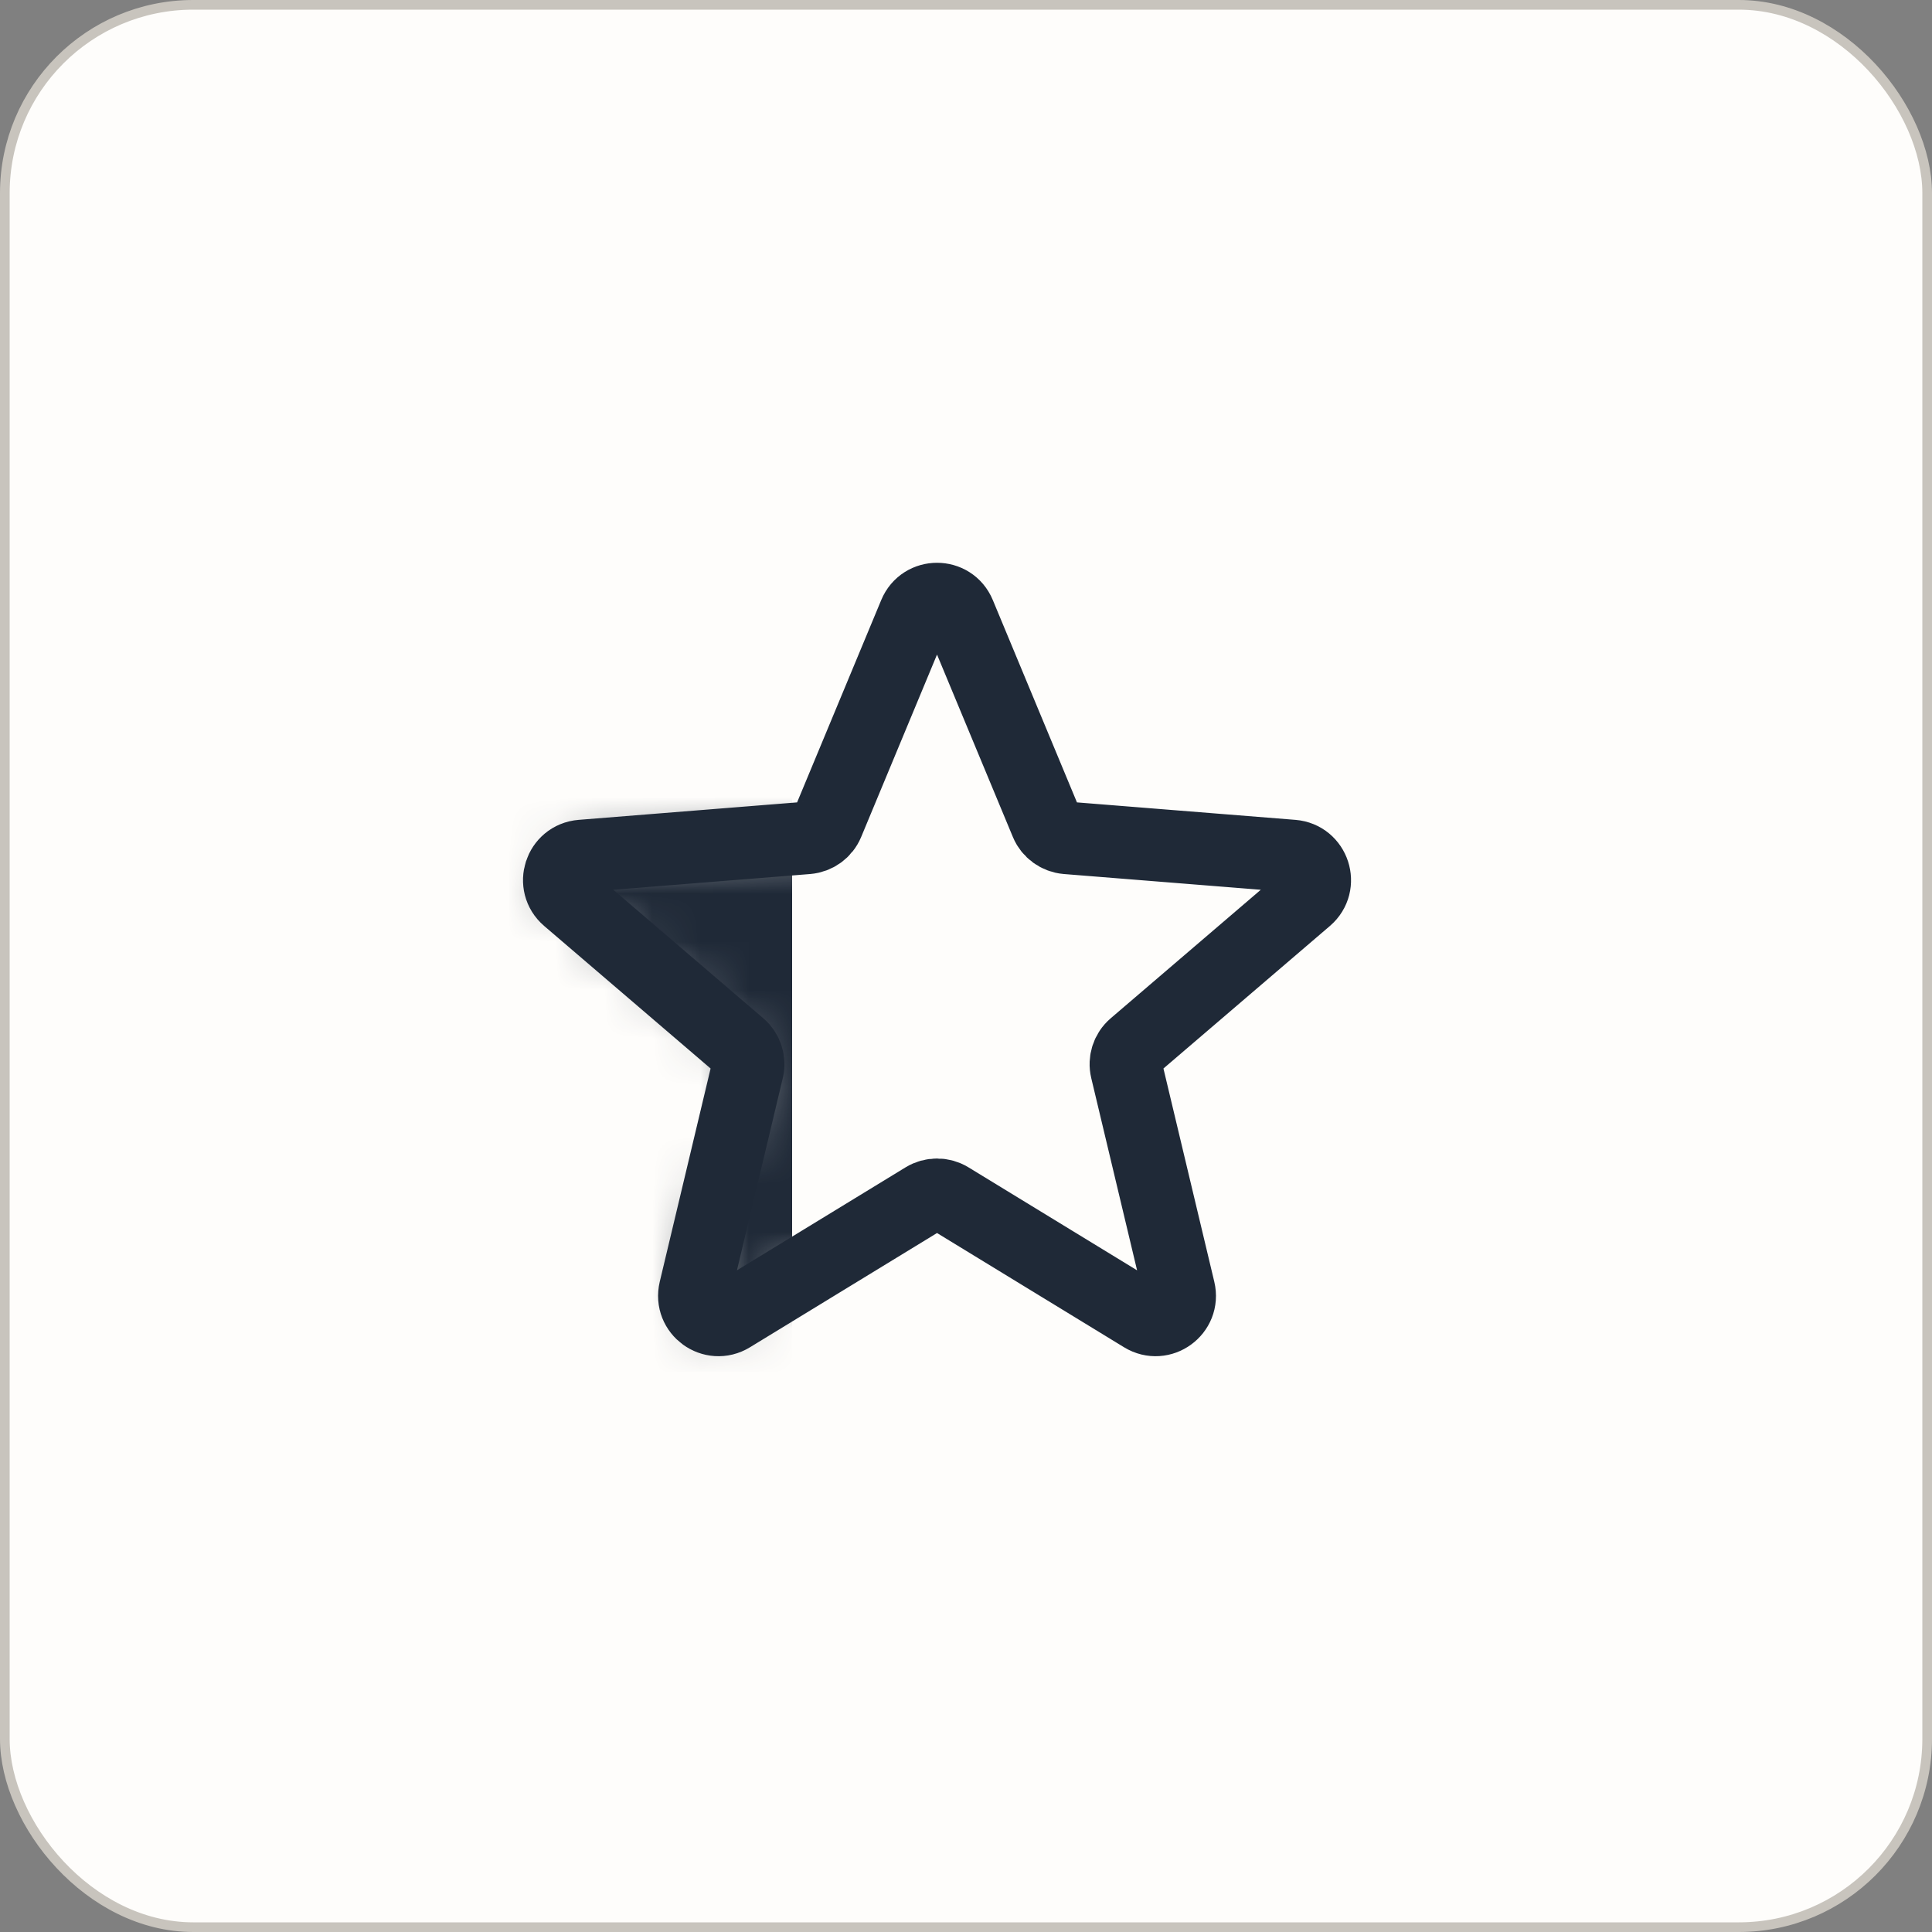 <svg width="40" height="40" viewBox="0 0 40 40" fill="none" xmlns="http://www.w3.org/2000/svg">
<rect x="0" y="0" width="40" height="40" fill="#808080" stroke="none"/>
<rect x="0.1" y="0.1" width="39.8" height="39.8" rx="3.9" fill="#FEFDFB"/>
<rect x="0.1" y="0.1" width="39.8" height="39.8" rx="3.9" stroke="#C8C4BD" stroke-width="0.2"/>
<path d="M18.938 12.71C19.109 12.299 19.691 12.299 19.862 12.71L21.663 17.041C21.735 17.214 21.898 17.332 22.085 17.348L26.761 17.722C27.204 17.758 27.384 18.311 27.047 18.601L23.484 21.652C23.341 21.774 23.279 21.966 23.323 22.148L24.411 26.711C24.514 27.144 24.044 27.486 23.664 27.254L19.661 24.809C19.501 24.711 19.299 24.711 19.139 24.809L15.136 27.254C14.756 27.486 14.286 27.144 14.389 26.711L15.477 22.148C15.521 21.966 15.459 21.774 15.316 21.652L11.754 18.601C11.416 18.311 11.595 17.758 12.039 17.722L16.715 17.348C16.902 17.332 17.065 17.214 17.137 17.041L18.938 12.71Z" stroke="#1F2937" stroke-width="1.5"/>
<mask id="mask0_16_53691" style="mask-type:alpha" maskUnits="userSpaceOnUse" x="11" y="12" width="17" height="16">
<path d="M18.938 12.71C19.109 12.299 19.691 12.299 19.862 12.71L21.663 17.041C21.735 17.214 21.898 17.332 22.085 17.348L26.761 17.722C27.204 17.758 27.384 18.311 27.047 18.601L23.484 21.652C23.341 21.774 23.279 21.966 23.323 22.148L24.411 26.711C24.514 27.144 24.044 27.486 23.664 27.254L19.661 24.809C19.501 24.711 19.299 24.711 19.139 24.809L15.136 27.254C14.756 27.486 14.286 27.144 14.389 26.711L15.477 22.148C15.521 21.966 15.459 21.774 15.316 21.652L11.754 18.601C11.416 18.311 11.595 17.758 12.039 17.722L16.715 17.348C16.902 17.332 17.065 17.214 17.137 17.041L18.938 12.71Z" fill="#1F2937"/>
</mask>
<g mask="url(#mask0_16_53691)">
<rect x="10.4" y="11.6" width="6" height="16.8" fill="#1F2937"/>
</g>
</svg>
